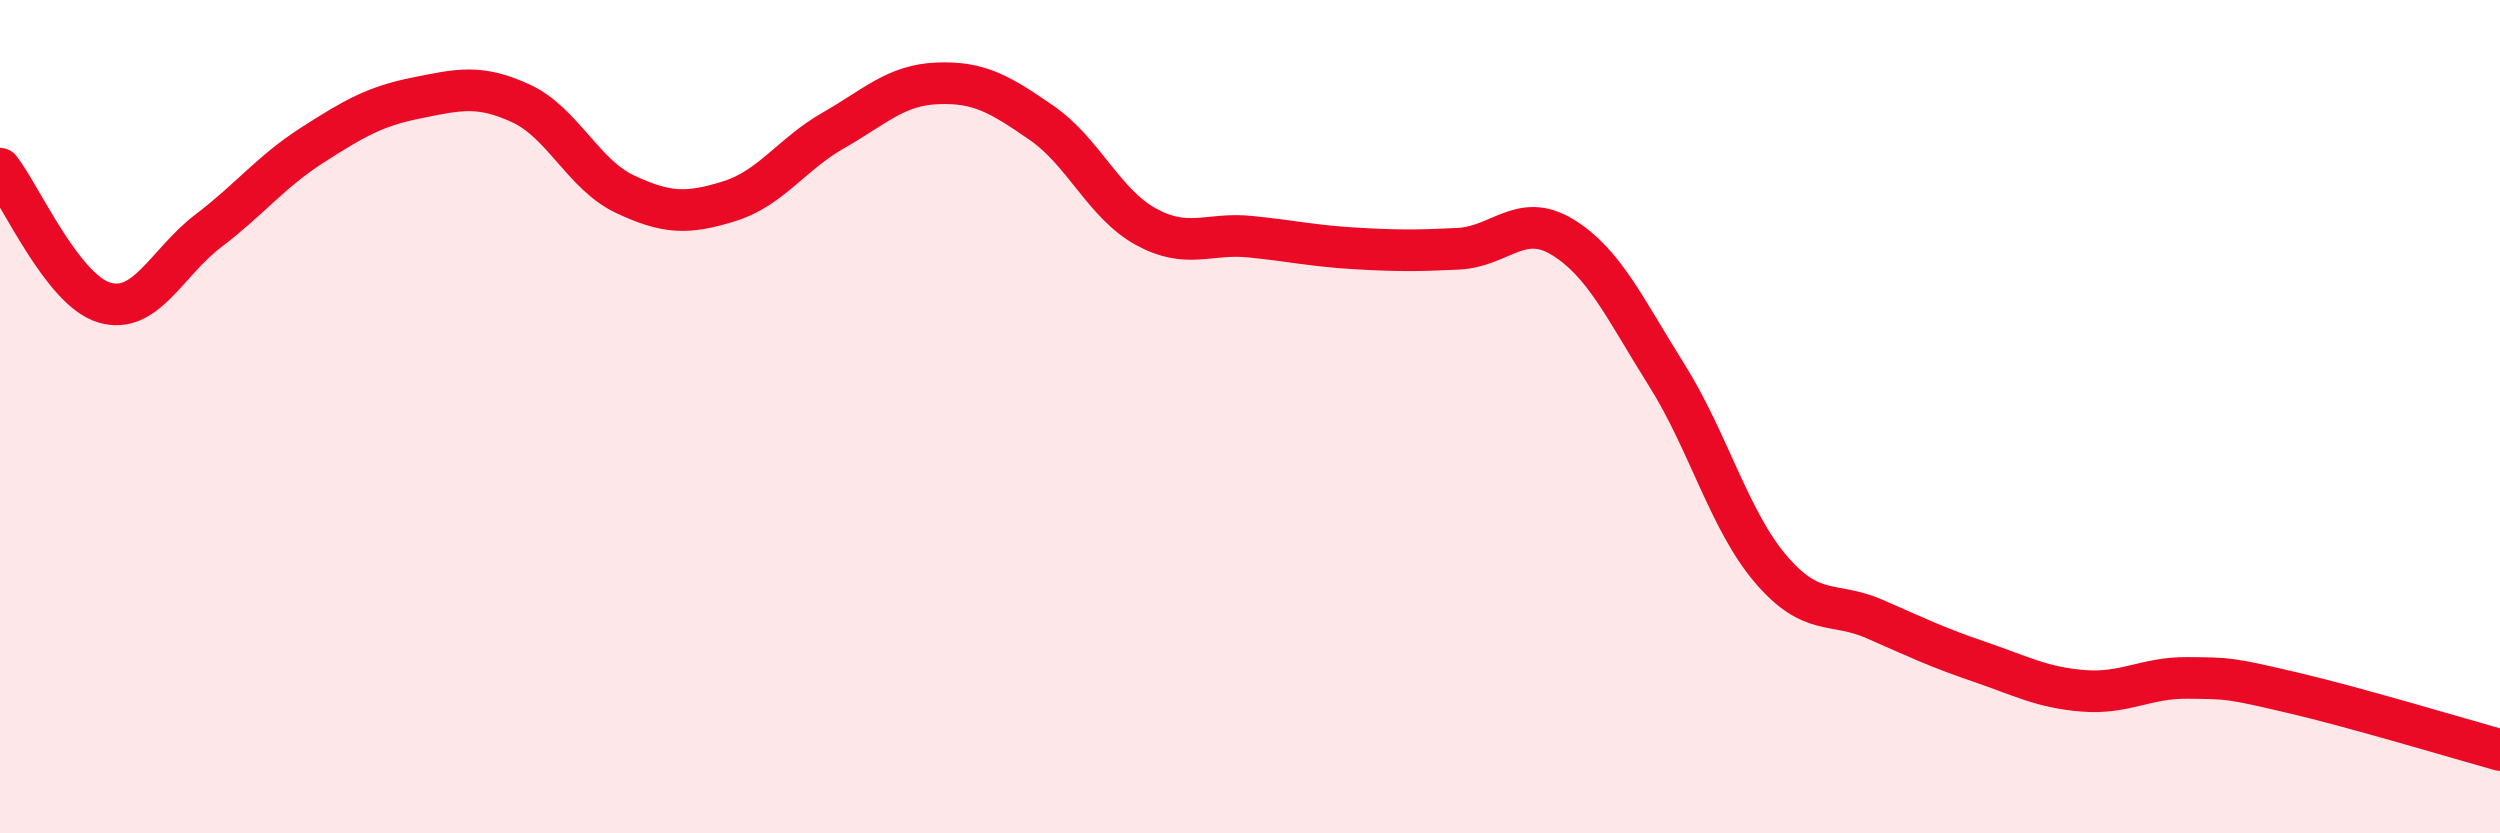 
    <svg width="60" height="20" viewBox="0 0 60 20" xmlns="http://www.w3.org/2000/svg">
      <path
        d="M 0,4.05 C 0.5,4.69 1.5,6.96 2.5,7.26 C 3.5,7.56 4,6.3 5,5.54 C 6,4.78 6.5,4.12 7.5,3.48 C 8.5,2.84 9,2.55 10,2.35 C 11,2.15 11.5,2.02 12.5,2.48 C 13.5,2.94 14,4.19 15,4.66 C 16,5.13 16.5,5.14 17.5,4.83 C 18.5,4.52 19,3.7 20,3.13 C 21,2.56 21.5,2.04 22.5,2 C 23.5,1.96 24,2.26 25,2.95 C 26,3.64 26.5,4.89 27.5,5.44 C 28.5,5.99 29,5.58 30,5.68 C 31,5.78 31.5,5.9 32.5,5.96 C 33.5,6.02 34,6.02 35,5.97 C 36,5.92 36.5,5.08 37.5,5.69 C 38.5,6.3 39,7.41 40,9 C 41,10.59 41.5,12.49 42.5,13.66 C 43.5,14.83 44,14.42 45,14.86 C 46,15.3 46.5,15.54 47.5,15.88 C 48.5,16.22 49,16.5 50,16.58 C 51,16.66 51.5,16.26 52.5,16.27 C 53.5,16.28 53.5,16.27 55,16.62 C 56.5,16.97 59,17.72 60,18L60 20L0 20Z"
        fill="#EB0A25"
        opacity="0.1"
        stroke-linecap="round"
        stroke-linejoin="round"
      />
      <path
        d="M 0,4.05 C 0.5,4.69 1.5,6.96 2.5,7.26 C 3.5,7.56 4,6.3 5,5.54 C 6,4.78 6.5,4.12 7.5,3.48 C 8.5,2.84 9,2.55 10,2.35 C 11,2.15 11.5,2.02 12.5,2.48 C 13.5,2.94 14,4.19 15,4.66 C 16,5.13 16.5,5.14 17.5,4.83 C 18.5,4.52 19,3.7 20,3.13 C 21,2.56 21.5,2.04 22.5,2 C 23.5,1.96 24,2.26 25,2.95 C 26,3.64 26.5,4.89 27.5,5.44 C 28.5,5.99 29,5.58 30,5.68 C 31,5.78 31.5,5.9 32.5,5.96 C 33.5,6.02 34,6.02 35,5.97 C 36,5.92 36.5,5.08 37.5,5.69 C 38.5,6.3 39,7.41 40,9 C 41,10.59 41.5,12.49 42.5,13.66 C 43.5,14.83 44,14.42 45,14.86 C 46,15.3 46.5,15.54 47.5,15.88 C 48.5,16.22 49,16.5 50,16.58 C 51,16.66 51.5,16.26 52.5,16.27 C 53.5,16.28 53.5,16.27 55,16.62 C 56.5,16.97 59,17.72 60,18"
        stroke="#EB0A25"
        stroke-width="1"
        fill="none"
        stroke-linecap="round"
        stroke-linejoin="round"
      />
    </svg>
  